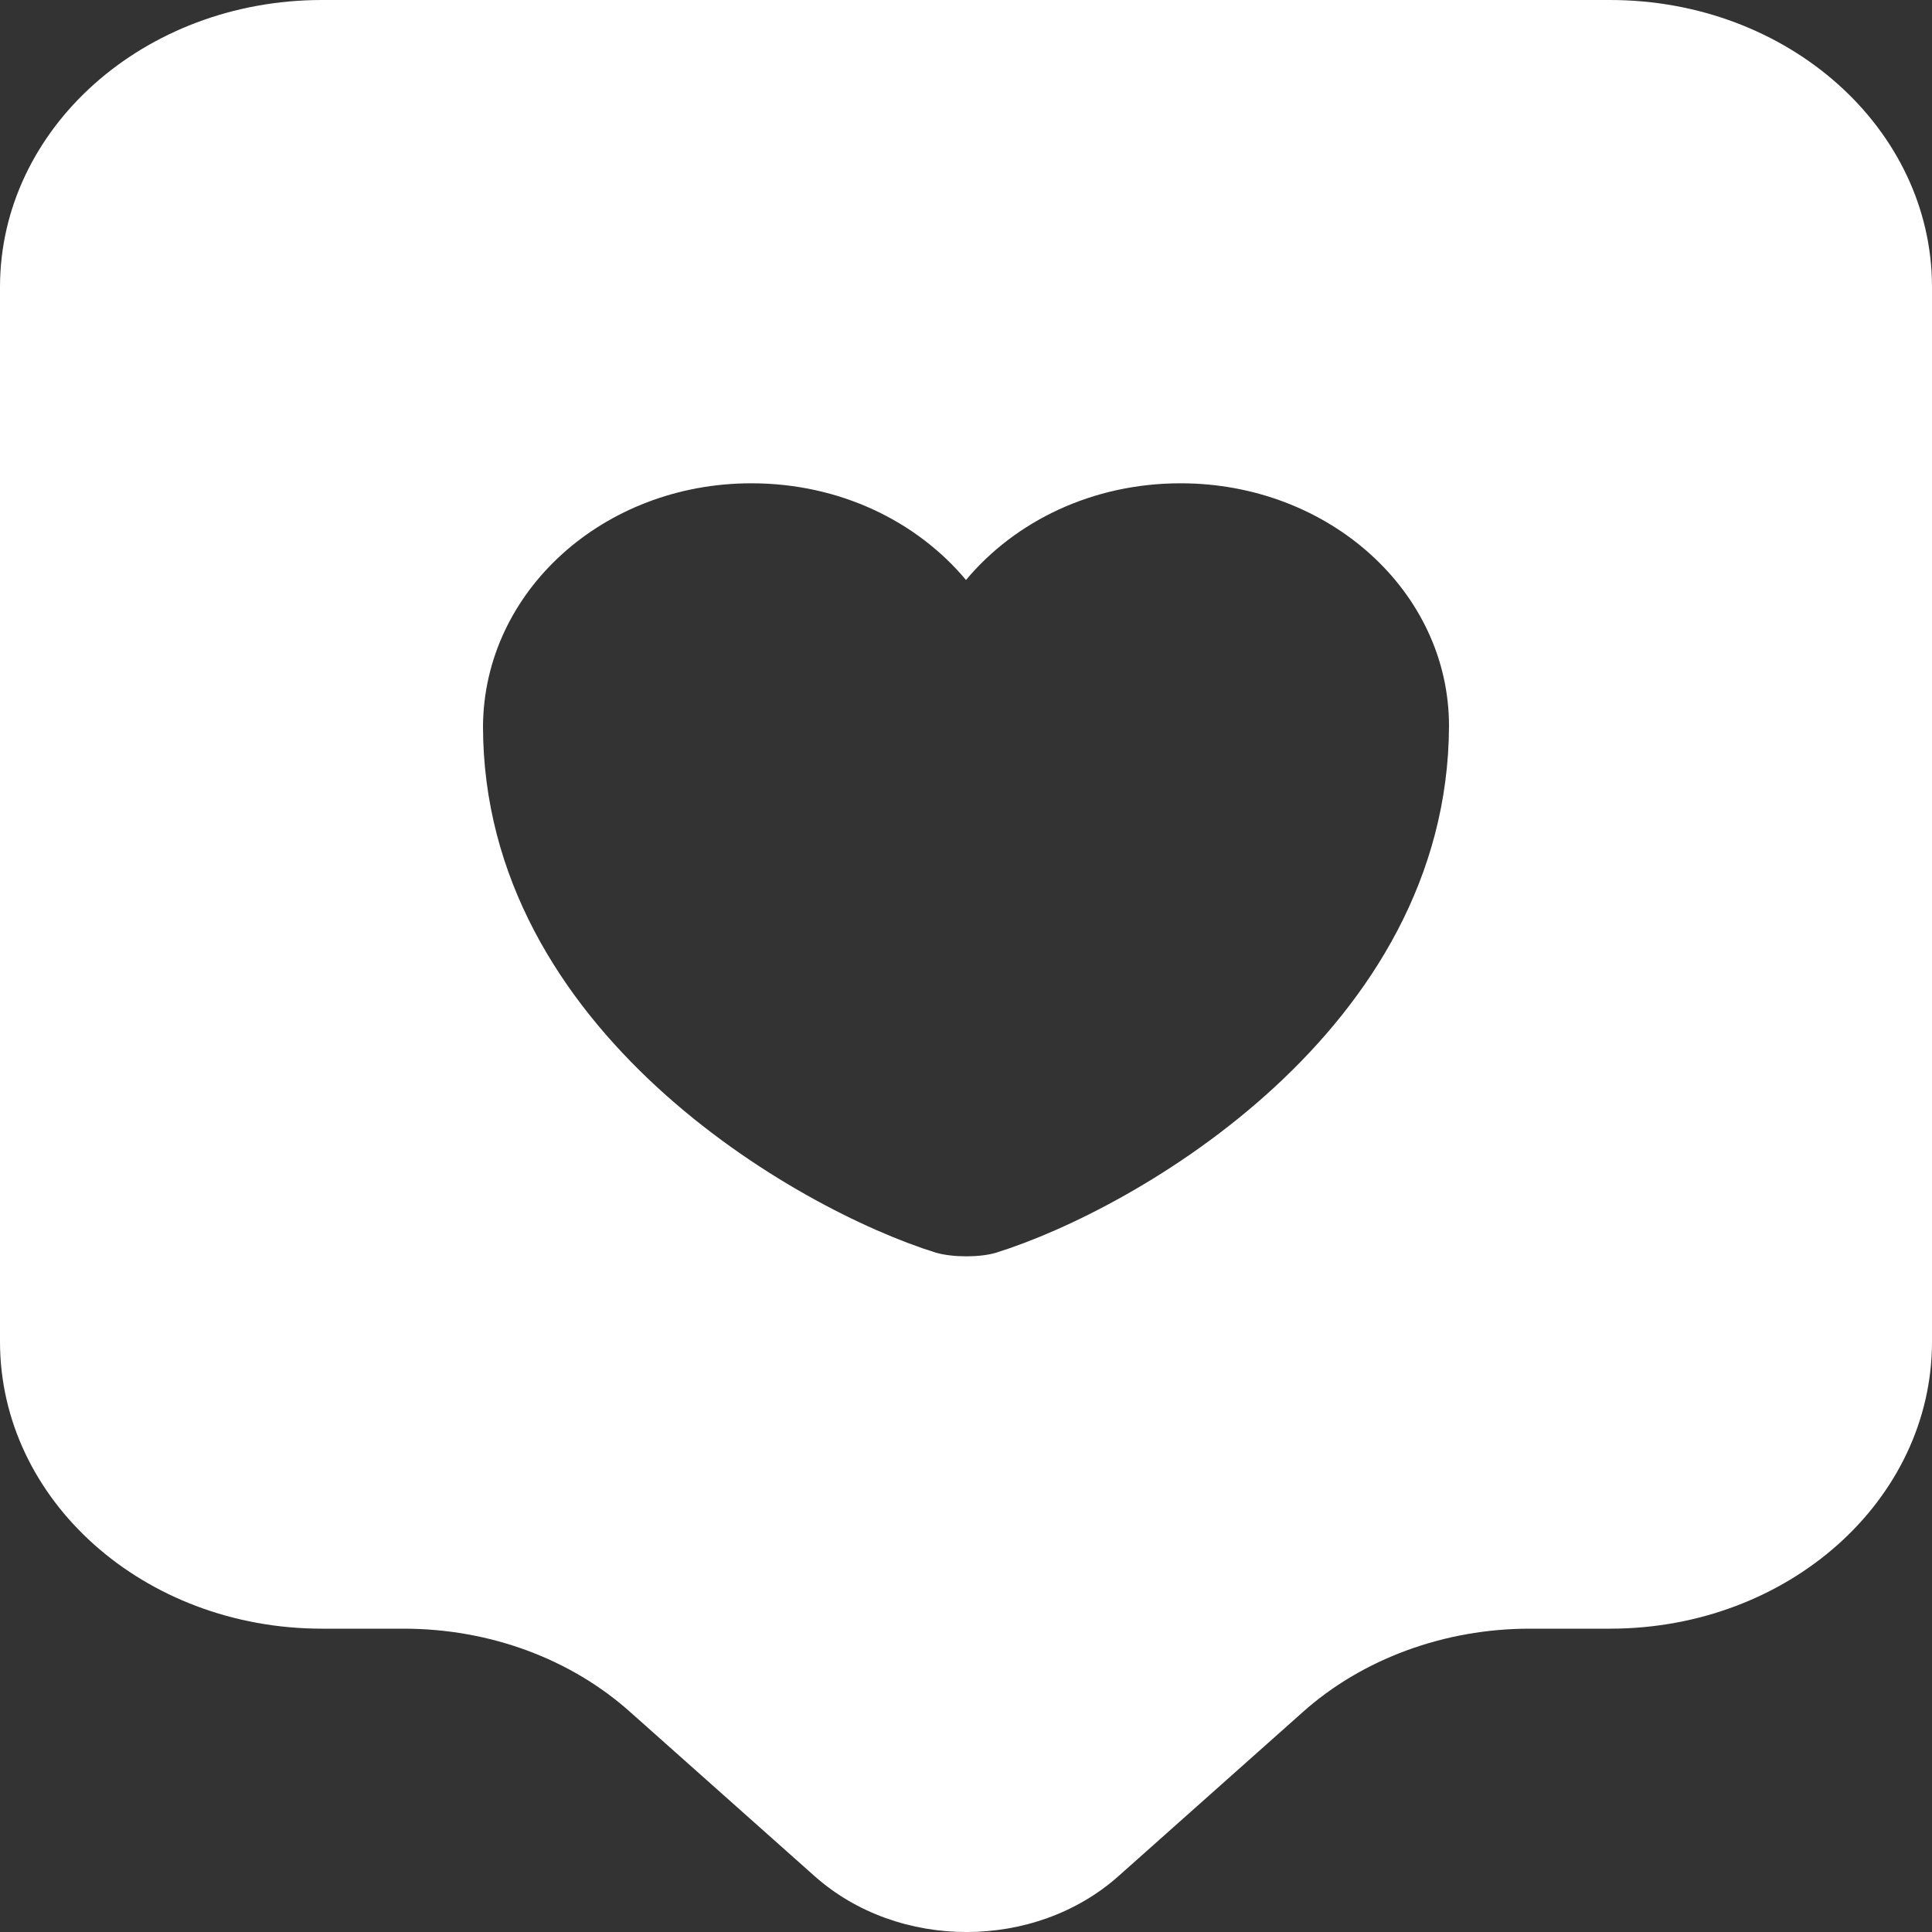 <svg width="20" height="20" viewBox="0 0 20 20" fill="none" xmlns="http://www.w3.org/2000/svg">
<rect x="0" y="0" width="20" height="20" fill="#333333" stroke="none"/>
<path d="M16.667 0H3.333C1.489 0 0 1.331 0 2.972V13.889C0 15.53 1.489 16.86 3.333 16.86H4.178C5.067 16.86 5.911 17.171 6.533 17.731L8.433 19.422C9.3 20.193 10.711 20.193 11.578 19.422L13.478 17.731C14.1 17.171 14.956 16.86 15.833 16.86H16.667C18.511 16.86 20 15.53 20 13.889V2.972C20 1.331 18.511 0 16.667 0ZM10.311 12.968C10.144 13.018 9.867 13.018 9.689 12.968C8.244 12.518 5 10.667 5 7.515C5.011 6.124 6.244 5.003 7.778 5.003C8.689 5.003 9.489 5.393 10 6.004C10.511 5.393 11.311 5.003 12.222 5.003C13.756 5.003 15 6.124 15 7.515C14.989 10.667 11.756 12.518 10.311 12.968Z" fill="white"/>
</svg>

